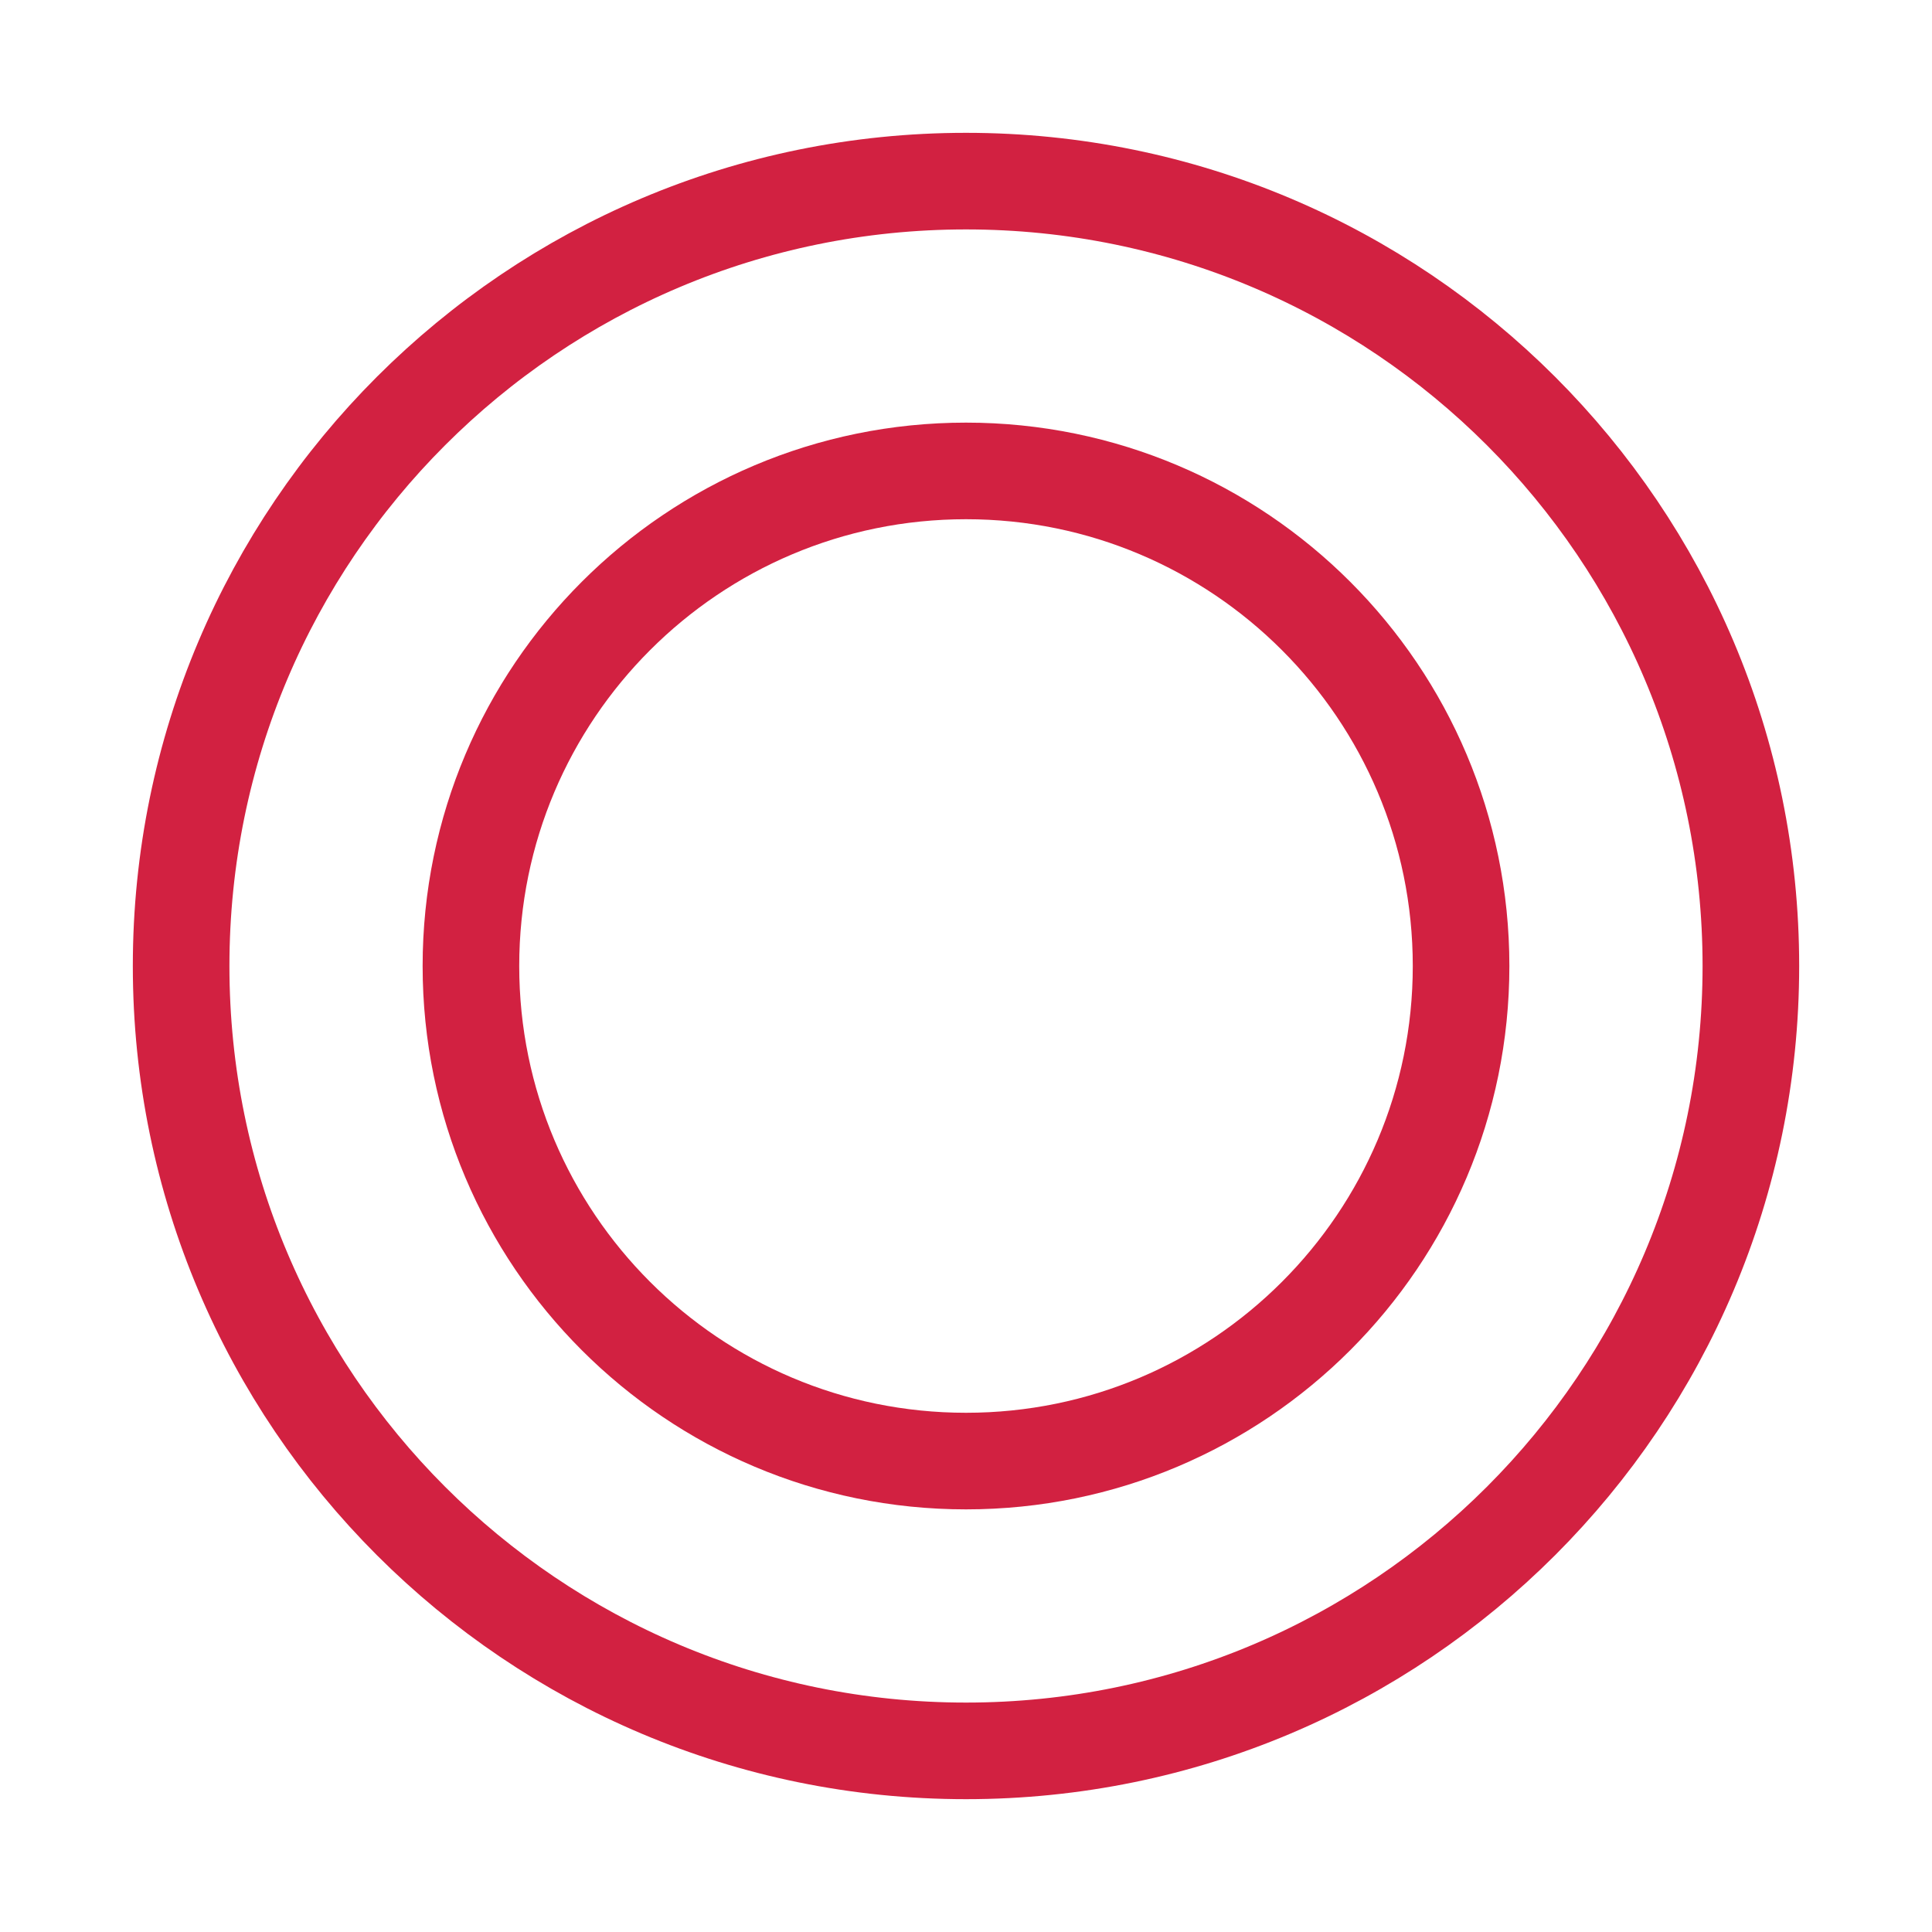 <svg width="40" height="40" fill="none" xmlns="http://www.w3.org/2000/svg"><g clip-path="url(#a)" stroke="#D22141" stroke-width="2"><path d="M20 36.25c8.975 0 16.25-7.275 16.25-16.25S28.975 3.75 20 3.75 3.75 11.025 3.75 20 11.025 36.25 20 36.25Z"/><path d="M20 30.25c5.66 0 10.25-4.59 10.25-10.25S25.66 9.75 20 9.75 9.75 14.34 9.75 20 14.34 30.25 20 30.25Z"/></g><defs><clipPath id="a"><path fill="#fff" d="M0 0h40v40H0z"/></clipPath></defs></svg>